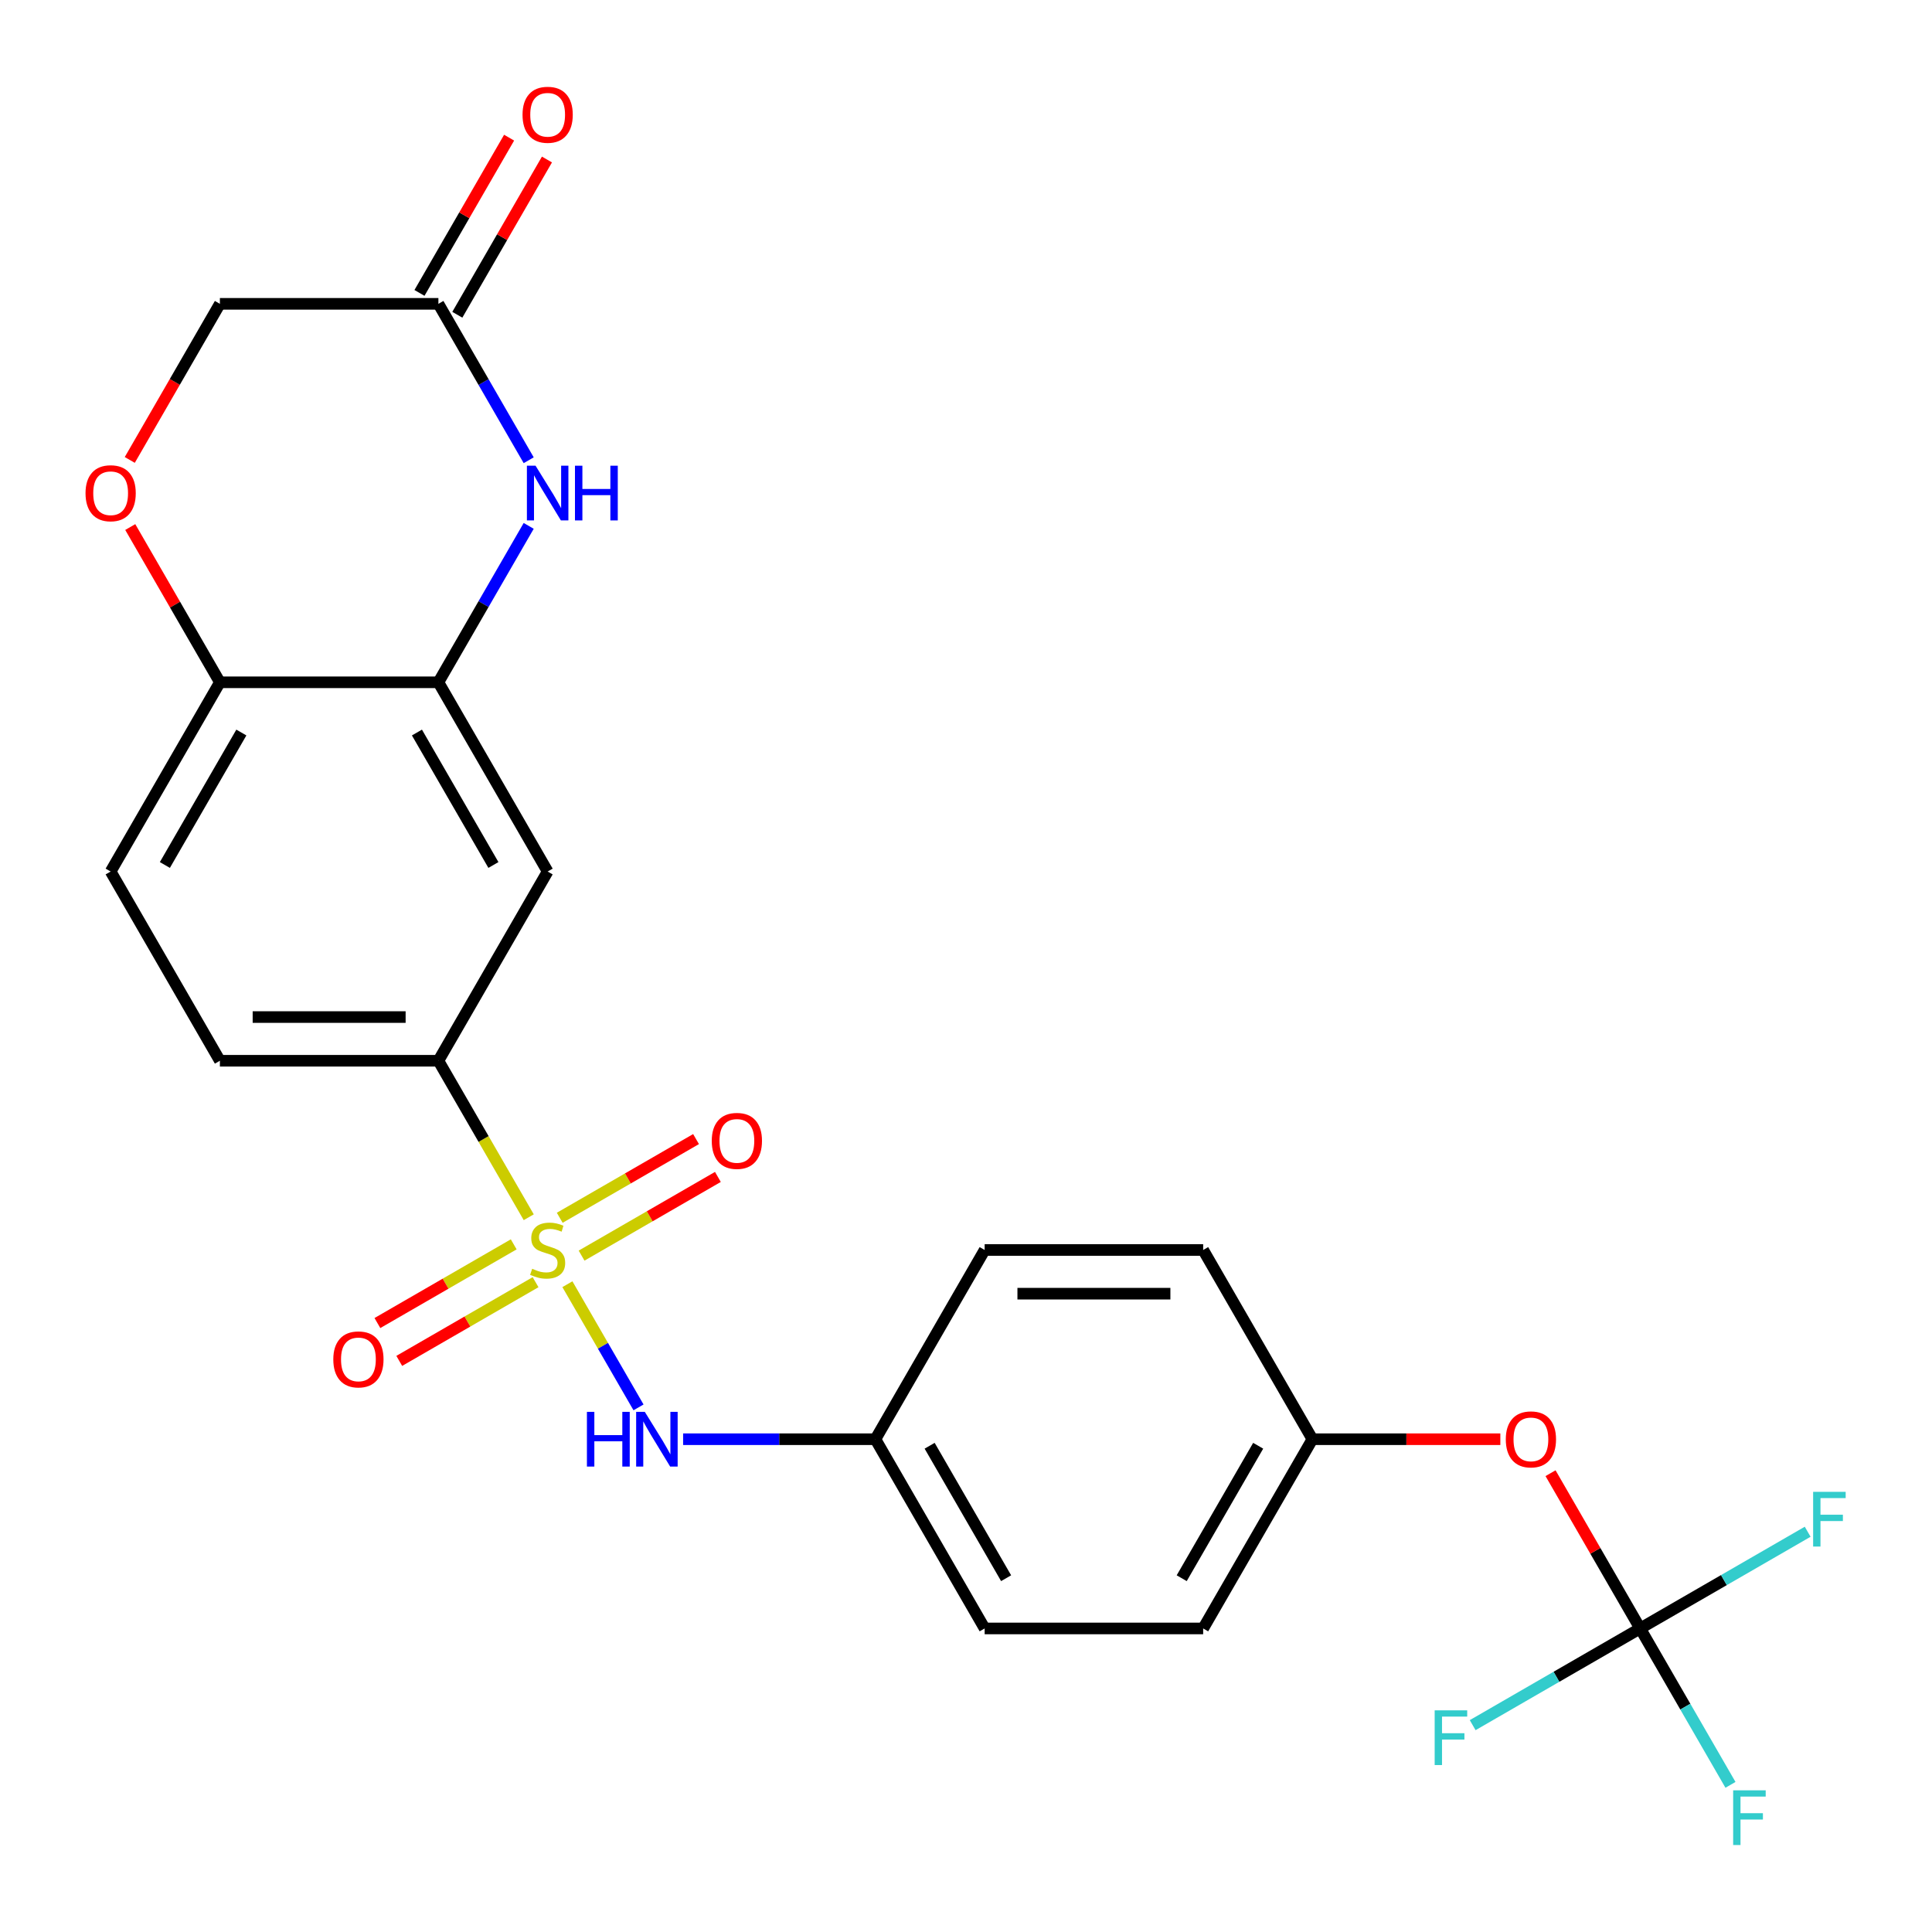 <?xml version='1.0' encoding='iso-8859-1'?>
<svg version='1.1' baseProfile='full'
              xmlns='http://www.w3.org/2000/svg'
                      xmlns:rdkit='http://www.rdkit.org/xml'
                      xmlns:xlink='http://www.w3.org/1999/xlink'
                  xml:space='preserve'
width='1000px' height='1000px' viewBox='0 0 1000 1000'>
<!-- END OF HEADER -->
<rect style='opacity:1.0;fill:#FFFFFF;stroke:none' width='1000' height='1000' x='0' y='0'> </rect>
<path class='bond-1' d='M 273.678,630.043 L 250.296,589.544' style='fill:none;fill-rule:evenodd;stroke:#CCCC00;stroke-width:6px;stroke-linecap:butt;stroke-linejoin:miter;stroke-opacity:1' />
<path class='bond-1' d='M 250.296,589.544 L 226.914,549.045' style='fill:none;fill-rule:evenodd;stroke:#000000;stroke-width:6px;stroke-linecap:butt;stroke-linejoin:miter;stroke-opacity:1' />
<path class='bond-3' d='M 293.686,664.698 L 312.092,696.579' style='fill:none;fill-rule:evenodd;stroke:#CCCC00;stroke-width:6px;stroke-linecap:butt;stroke-linejoin:miter;stroke-opacity:1' />
<path class='bond-3' d='M 312.092,696.579 L 330.498,728.459' style='fill:none;fill-rule:evenodd;stroke:#0000FF;stroke-width:6px;stroke-linecap:butt;stroke-linejoin:miter;stroke-opacity:1' />
<path class='bond-9' d='M 265.9,644.071 L 230.623,664.438' style='fill:none;fill-rule:evenodd;stroke:#CCCC00;stroke-width:6px;stroke-linecap:butt;stroke-linejoin:miter;stroke-opacity:1' />
<path class='bond-9' d='M 230.623,664.438 L 195.346,684.805' style='fill:none;fill-rule:evenodd;stroke:#FF0000;stroke-width:6px;stroke-linecap:butt;stroke-linejoin:miter;stroke-opacity:1' />
<path class='bond-9' d='M 277.21,663.66 L 241.933,684.027' style='fill:none;fill-rule:evenodd;stroke:#CCCC00;stroke-width:6px;stroke-linecap:butt;stroke-linejoin:miter;stroke-opacity:1' />
<path class='bond-9' d='M 241.933,684.027 L 206.656,704.394' style='fill:none;fill-rule:evenodd;stroke:#FF0000;stroke-width:6px;stroke-linecap:butt;stroke-linejoin:miter;stroke-opacity:1' />
<path class='bond-10' d='M 301.025,649.91 L 336.302,629.543' style='fill:none;fill-rule:evenodd;stroke:#CCCC00;stroke-width:6px;stroke-linecap:butt;stroke-linejoin:miter;stroke-opacity:1' />
<path class='bond-10' d='M 336.302,629.543 L 371.579,609.176' style='fill:none;fill-rule:evenodd;stroke:#FF0000;stroke-width:6px;stroke-linecap:butt;stroke-linejoin:miter;stroke-opacity:1' />
<path class='bond-10' d='M 289.715,630.321 L 324.992,609.954' style='fill:none;fill-rule:evenodd;stroke:#CCCC00;stroke-width:6px;stroke-linecap:butt;stroke-linejoin:miter;stroke-opacity:1' />
<path class='bond-10' d='M 324.992,609.954 L 360.269,589.587' style='fill:none;fill-rule:evenodd;stroke:#FF0000;stroke-width:6px;stroke-linecap:butt;stroke-linejoin:miter;stroke-opacity:1' />
<path class='bond-0' d='M 273.654,272.197 L 250.284,312.676' style='fill:none;fill-rule:evenodd;stroke:#0000FF;stroke-width:6px;stroke-linecap:butt;stroke-linejoin:miter;stroke-opacity:1' />
<path class='bond-0' d='M 250.284,312.676 L 226.914,353.155' style='fill:none;fill-rule:evenodd;stroke:#000000;stroke-width:6px;stroke-linecap:butt;stroke-linejoin:miter;stroke-opacity:1' />
<path class='bond-6' d='M 273.654,238.222 L 250.284,197.743' style='fill:none;fill-rule:evenodd;stroke:#0000FF;stroke-width:6px;stroke-linecap:butt;stroke-linejoin:miter;stroke-opacity:1' />
<path class='bond-6' d='M 250.284,197.743 L 226.914,157.264' style='fill:none;fill-rule:evenodd;stroke:#000000;stroke-width:6px;stroke-linecap:butt;stroke-linejoin:miter;stroke-opacity:1' />
<path class='bond-5' d='M 226.914,549.045 L 283.462,451.1' style='fill:none;fill-rule:evenodd;stroke:#000000;stroke-width:6px;stroke-linecap:butt;stroke-linejoin:miter;stroke-opacity:1' />
<path class='bond-12' d='M 226.914,549.045 L 113.816,549.045' style='fill:none;fill-rule:evenodd;stroke:#000000;stroke-width:6px;stroke-linecap:butt;stroke-linejoin:miter;stroke-opacity:1' />
<path class='bond-12' d='M 209.949,526.426 L 130.781,526.426' style='fill:none;fill-rule:evenodd;stroke:#000000;stroke-width:6px;stroke-linecap:butt;stroke-linejoin:miter;stroke-opacity:1' />
<path class='bond-2' d='M 226.914,353.155 L 283.462,451.1' style='fill:none;fill-rule:evenodd;stroke:#000000;stroke-width:6px;stroke-linecap:butt;stroke-linejoin:miter;stroke-opacity:1' />
<path class='bond-2' d='M 215.807,379.156 L 255.391,447.718' style='fill:none;fill-rule:evenodd;stroke:#000000;stroke-width:6px;stroke-linecap:butt;stroke-linejoin:miter;stroke-opacity:1' />
<path class='bond-26' d='M 226.914,353.155 L 113.816,353.155' style='fill:none;fill-rule:evenodd;stroke:#000000;stroke-width:6px;stroke-linecap:butt;stroke-linejoin:miter;stroke-opacity:1' />
<path class='bond-16' d='M 353.578,744.936 L 403.343,744.936' style='fill:none;fill-rule:evenodd;stroke:#0000FF;stroke-width:6px;stroke-linecap:butt;stroke-linejoin:miter;stroke-opacity:1' />
<path class='bond-16' d='M 403.343,744.936 L 453.108,744.936' style='fill:none;fill-rule:evenodd;stroke:#000000;stroke-width:6px;stroke-linecap:butt;stroke-linejoin:miter;stroke-opacity:1' />
<path class='bond-4' d='M 848.949,842.881 L 825.752,802.702' style='fill:none;fill-rule:evenodd;stroke:#000000;stroke-width:6px;stroke-linecap:butt;stroke-linejoin:miter;stroke-opacity:1' />
<path class='bond-4' d='M 825.752,802.702 L 802.555,762.523' style='fill:none;fill-rule:evenodd;stroke:#FF0000;stroke-width:6px;stroke-linecap:butt;stroke-linejoin:miter;stroke-opacity:1' />
<path class='bond-17' d='M 848.949,842.881 L 872.32,883.36' style='fill:none;fill-rule:evenodd;stroke:#000000;stroke-width:6px;stroke-linecap:butt;stroke-linejoin:miter;stroke-opacity:1' />
<path class='bond-17' d='M 872.32,883.36 L 895.69,923.839' style='fill:none;fill-rule:evenodd;stroke:#33CCCC;stroke-width:6px;stroke-linecap:butt;stroke-linejoin:miter;stroke-opacity:1' />
<path class='bond-18' d='M 848.949,842.881 L 892.298,817.853' style='fill:none;fill-rule:evenodd;stroke:#000000;stroke-width:6px;stroke-linecap:butt;stroke-linejoin:miter;stroke-opacity:1' />
<path class='bond-18' d='M 892.298,817.853 L 935.647,792.826' style='fill:none;fill-rule:evenodd;stroke:#33CCCC;stroke-width:6px;stroke-linecap:butt;stroke-linejoin:miter;stroke-opacity:1' />
<path class='bond-19' d='M 848.949,842.881 L 805.6,867.908' style='fill:none;fill-rule:evenodd;stroke:#000000;stroke-width:6px;stroke-linecap:butt;stroke-linejoin:miter;stroke-opacity:1' />
<path class='bond-19' d='M 805.6,867.908 L 762.251,892.936' style='fill:none;fill-rule:evenodd;stroke:#33CCCC;stroke-width:6px;stroke-linecap:butt;stroke-linejoin:miter;stroke-opacity:1' />
<path class='bond-13' d='M 236.708,162.919 L 259.905,122.74' style='fill:none;fill-rule:evenodd;stroke:#000000;stroke-width:6px;stroke-linecap:butt;stroke-linejoin:miter;stroke-opacity:1' />
<path class='bond-13' d='M 259.905,122.74 L 283.103,82.561' style='fill:none;fill-rule:evenodd;stroke:#FF0000;stroke-width:6px;stroke-linecap:butt;stroke-linejoin:miter;stroke-opacity:1' />
<path class='bond-13' d='M 217.119,151.61 L 240.316,111.431' style='fill:none;fill-rule:evenodd;stroke:#000000;stroke-width:6px;stroke-linecap:butt;stroke-linejoin:miter;stroke-opacity:1' />
<path class='bond-13' d='M 240.316,111.431 L 263.514,71.252' style='fill:none;fill-rule:evenodd;stroke:#FF0000;stroke-width:6px;stroke-linecap:butt;stroke-linejoin:miter;stroke-opacity:1' />
<path class='bond-27' d='M 226.914,157.264 L 113.816,157.264' style='fill:none;fill-rule:evenodd;stroke:#000000;stroke-width:6px;stroke-linecap:butt;stroke-linejoin:miter;stroke-opacity:1' />
<path class='bond-7' d='M 67.421,272.797 L 90.619,312.976' style='fill:none;fill-rule:evenodd;stroke:#FF0000;stroke-width:6px;stroke-linecap:butt;stroke-linejoin:miter;stroke-opacity:1' />
<path class='bond-7' d='M 90.619,312.976 L 113.816,353.155' style='fill:none;fill-rule:evenodd;stroke:#000000;stroke-width:6px;stroke-linecap:butt;stroke-linejoin:miter;stroke-opacity:1' />
<path class='bond-14' d='M 67.168,238.062 L 90.492,197.663' style='fill:none;fill-rule:evenodd;stroke:#FF0000;stroke-width:6px;stroke-linecap:butt;stroke-linejoin:miter;stroke-opacity:1' />
<path class='bond-14' d='M 90.492,197.663 L 113.816,157.264' style='fill:none;fill-rule:evenodd;stroke:#000000;stroke-width:6px;stroke-linecap:butt;stroke-linejoin:miter;stroke-opacity:1' />
<path class='bond-8' d='M 113.816,353.155 L 57.267,451.1' style='fill:none;fill-rule:evenodd;stroke:#000000;stroke-width:6px;stroke-linecap:butt;stroke-linejoin:miter;stroke-opacity:1' />
<path class='bond-8' d='M 124.923,379.156 L 85.339,447.718' style='fill:none;fill-rule:evenodd;stroke:#000000;stroke-width:6px;stroke-linecap:butt;stroke-linejoin:miter;stroke-opacity:1' />
<path class='bond-11' d='M 776.573,744.936 L 727.938,744.936' style='fill:none;fill-rule:evenodd;stroke:#FF0000;stroke-width:6px;stroke-linecap:butt;stroke-linejoin:miter;stroke-opacity:1' />
<path class='bond-11' d='M 727.938,744.936 L 679.303,744.936' style='fill:none;fill-rule:evenodd;stroke:#000000;stroke-width:6px;stroke-linecap:butt;stroke-linejoin:miter;stroke-opacity:1' />
<path class='bond-15' d='M 113.816,549.045 L 57.267,451.1' style='fill:none;fill-rule:evenodd;stroke:#000000;stroke-width:6px;stroke-linecap:butt;stroke-linejoin:miter;stroke-opacity:1' />
<path class='bond-21' d='M 453.108,744.936 L 509.657,646.991' style='fill:none;fill-rule:evenodd;stroke:#000000;stroke-width:6px;stroke-linecap:butt;stroke-linejoin:miter;stroke-opacity:1' />
<path class='bond-22' d='M 453.108,744.936 L 509.657,842.881' style='fill:none;fill-rule:evenodd;stroke:#000000;stroke-width:6px;stroke-linecap:butt;stroke-linejoin:miter;stroke-opacity:1' />
<path class='bond-22' d='M 481.18,748.318 L 520.764,816.879' style='fill:none;fill-rule:evenodd;stroke:#000000;stroke-width:6px;stroke-linecap:butt;stroke-linejoin:miter;stroke-opacity:1' />
<path class='bond-20' d='M 679.303,744.936 L 622.754,842.881' style='fill:none;fill-rule:evenodd;stroke:#000000;stroke-width:6px;stroke-linecap:butt;stroke-linejoin:miter;stroke-opacity:1' />
<path class='bond-20' d='M 651.232,748.318 L 611.648,816.879' style='fill:none;fill-rule:evenodd;stroke:#000000;stroke-width:6px;stroke-linecap:butt;stroke-linejoin:miter;stroke-opacity:1' />
<path class='bond-25' d='M 679.303,744.936 L 622.754,646.991' style='fill:none;fill-rule:evenodd;stroke:#000000;stroke-width:6px;stroke-linecap:butt;stroke-linejoin:miter;stroke-opacity:1' />
<path class='bond-23' d='M 509.657,646.991 L 622.754,646.991' style='fill:none;fill-rule:evenodd;stroke:#000000;stroke-width:6px;stroke-linecap:butt;stroke-linejoin:miter;stroke-opacity:1' />
<path class='bond-23' d='M 526.622,669.61 L 605.79,669.61' style='fill:none;fill-rule:evenodd;stroke:#000000;stroke-width:6px;stroke-linecap:butt;stroke-linejoin:miter;stroke-opacity:1' />
<path class='bond-24' d='M 509.657,842.881 L 622.754,842.881' style='fill:none;fill-rule:evenodd;stroke:#000000;stroke-width:6px;stroke-linecap:butt;stroke-linejoin:miter;stroke-opacity:1' />
<path  class='atom-0' d='M 275.462 656.711
Q 275.782 656.831, 277.102 657.391
Q 278.422 657.951, 279.862 658.311
Q 281.342 658.631, 282.782 658.631
Q 285.462 658.631, 287.022 657.351
Q 288.582 656.031, 288.582 653.751
Q 288.582 652.191, 287.782 651.231
Q 287.022 650.271, 285.822 649.751
Q 284.622 649.231, 282.622 648.631
Q 280.102 647.871, 278.582 647.151
Q 277.102 646.431, 276.022 644.911
Q 274.982 643.391, 274.982 640.831
Q 274.982 637.271, 277.382 635.071
Q 279.822 632.871, 284.622 632.871
Q 287.902 632.871, 291.622 634.431
L 290.702 637.511
Q 287.302 636.111, 284.742 636.111
Q 281.982 636.111, 280.462 637.271
Q 278.942 638.391, 278.982 640.351
Q 278.982 641.871, 279.742 642.791
Q 280.542 643.711, 281.662 644.231
Q 282.822 644.751, 284.742 645.351
Q 287.302 646.151, 288.822 646.951
Q 290.342 647.751, 291.422 649.391
Q 292.542 650.991, 292.542 653.751
Q 292.542 657.671, 289.902 659.791
Q 287.302 661.871, 282.942 661.871
Q 280.422 661.871, 278.502 661.311
Q 276.622 660.791, 274.382 659.871
L 275.462 656.711
' fill='#CCCC00'/>
<path  class='atom-1' d='M 277.202 241.05
L 286.482 256.05
Q 287.402 257.53, 288.882 260.21
Q 290.362 262.89, 290.442 263.05
L 290.442 241.05
L 294.202 241.05
L 294.202 269.37
L 290.322 269.37
L 280.362 252.97
Q 279.202 251.05, 277.962 248.85
Q 276.762 246.65, 276.402 245.97
L 276.402 269.37
L 272.722 269.37
L 272.722 241.05
L 277.202 241.05
' fill='#0000FF'/>
<path  class='atom-1' d='M 297.602 241.05
L 301.442 241.05
L 301.442 253.09
L 315.922 253.09
L 315.922 241.05
L 319.762 241.05
L 319.762 269.37
L 315.922 269.37
L 315.922 256.29
L 301.442 256.29
L 301.442 269.37
L 297.602 269.37
L 297.602 241.05
' fill='#0000FF'/>
<path  class='atom-4' d='M 303.791 730.776
L 307.631 730.776
L 307.631 742.816
L 322.111 742.816
L 322.111 730.776
L 325.951 730.776
L 325.951 759.096
L 322.111 759.096
L 322.111 746.016
L 307.631 746.016
L 307.631 759.096
L 303.791 759.096
L 303.791 730.776
' fill='#0000FF'/>
<path  class='atom-4' d='M 333.751 730.776
L 343.031 745.776
Q 343.951 747.256, 345.431 749.936
Q 346.911 752.616, 346.991 752.776
L 346.991 730.776
L 350.751 730.776
L 350.751 759.096
L 346.871 759.096
L 336.911 742.696
Q 335.751 740.776, 334.511 738.576
Q 333.311 736.376, 332.951 735.696
L 332.951 759.096
L 329.271 759.096
L 329.271 730.776
L 333.751 730.776
' fill='#0000FF'/>
<path  class='atom-8' d='M 44.267 255.29
Q 44.267 248.49, 47.627 244.69
Q 50.987 240.89, 57.267 240.89
Q 63.547 240.89, 66.907 244.69
Q 70.267 248.49, 70.267 255.29
Q 70.267 262.17, 66.867 266.09
Q 63.467 269.97, 57.267 269.97
Q 51.027 269.97, 47.627 266.09
Q 44.267 262.21, 44.267 255.29
M 57.267 266.77
Q 61.587 266.77, 63.907 263.89
Q 66.267 260.97, 66.267 255.29
Q 66.267 249.73, 63.907 246.93
Q 61.587 244.09, 57.267 244.09
Q 52.947 244.09, 50.587 246.89
Q 48.267 249.69, 48.267 255.29
Q 48.267 261.01, 50.587 263.89
Q 52.947 266.77, 57.267 266.77
' fill='#FF0000'/>
<path  class='atom-10' d='M 172.517 703.619
Q 172.517 696.819, 175.877 693.019
Q 179.237 689.219, 185.517 689.219
Q 191.797 689.219, 195.157 693.019
Q 198.517 696.819, 198.517 703.619
Q 198.517 710.499, 195.117 714.419
Q 191.717 718.299, 185.517 718.299
Q 179.277 718.299, 175.877 714.419
Q 172.517 710.539, 172.517 703.619
M 185.517 715.099
Q 189.837 715.099, 192.157 712.219
Q 194.517 709.299, 194.517 703.619
Q 194.517 698.059, 192.157 695.259
Q 189.837 692.419, 185.517 692.419
Q 181.197 692.419, 178.837 695.219
Q 176.517 698.019, 176.517 703.619
Q 176.517 709.339, 178.837 712.219
Q 181.197 715.099, 185.517 715.099
' fill='#FF0000'/>
<path  class='atom-11' d='M 368.407 590.522
Q 368.407 583.722, 371.767 579.922
Q 375.127 576.122, 381.407 576.122
Q 387.687 576.122, 391.047 579.922
Q 394.407 583.722, 394.407 590.522
Q 394.407 597.402, 391.007 601.322
Q 387.607 605.202, 381.407 605.202
Q 375.167 605.202, 371.767 601.322
Q 368.407 597.442, 368.407 590.522
M 381.407 602.002
Q 385.727 602.002, 388.047 599.122
Q 390.407 596.202, 390.407 590.522
Q 390.407 584.962, 388.047 582.162
Q 385.727 579.322, 381.407 579.322
Q 377.087 579.322, 374.727 582.122
Q 372.407 584.922, 372.407 590.522
Q 372.407 596.242, 374.727 599.122
Q 377.087 602.002, 381.407 602.002
' fill='#FF0000'/>
<path  class='atom-12' d='M 779.4 745.016
Q 779.4 738.216, 782.76 734.416
Q 786.12 730.616, 792.4 730.616
Q 798.68 730.616, 802.04 734.416
Q 805.4 738.216, 805.4 745.016
Q 805.4 751.896, 802 755.816
Q 798.6 759.696, 792.4 759.696
Q 786.16 759.696, 782.76 755.816
Q 779.4 751.936, 779.4 745.016
M 792.4 756.496
Q 796.72 756.496, 799.04 753.616
Q 801.4 750.696, 801.4 745.016
Q 801.4 739.456, 799.04 736.656
Q 796.72 733.816, 792.4 733.816
Q 788.08 733.816, 785.72 736.616
Q 783.4 739.416, 783.4 745.016
Q 783.4 750.736, 785.72 753.616
Q 788.08 756.496, 792.4 756.496
' fill='#FF0000'/>
<path  class='atom-14' d='M 270.462 59.399
Q 270.462 52.599, 273.822 48.799
Q 277.182 44.999, 283.462 44.999
Q 289.742 44.999, 293.102 48.799
Q 296.462 52.599, 296.462 59.399
Q 296.462 66.279, 293.062 70.199
Q 289.662 74.079, 283.462 74.079
Q 277.222 74.079, 273.822 70.199
Q 270.462 66.319, 270.462 59.399
M 283.462 70.879
Q 287.782 70.879, 290.102 67.999
Q 292.462 65.079, 292.462 59.399
Q 292.462 53.839, 290.102 51.039
Q 287.782 48.199, 283.462 48.199
Q 279.142 48.199, 276.782 50.999
Q 274.462 53.799, 274.462 59.399
Q 274.462 65.119, 276.782 67.999
Q 279.142 70.879, 283.462 70.879
' fill='#FF0000'/>
<path  class='atom-18' d='M 897.078 926.666
L 913.918 926.666
L 913.918 929.906
L 900.878 929.906
L 900.878 938.506
L 912.478 938.506
L 912.478 941.786
L 900.878 941.786
L 900.878 954.986
L 897.078 954.986
L 897.078 926.666
' fill='#33CCCC'/>
<path  class='atom-19' d='M 938.474 772.172
L 955.314 772.172
L 955.314 775.412
L 942.274 775.412
L 942.274 784.012
L 953.874 784.012
L 953.874 787.292
L 942.274 787.292
L 942.274 800.492
L 938.474 800.492
L 938.474 772.172
' fill='#33CCCC'/>
<path  class='atom-20' d='M 742.584 885.27
L 759.424 885.27
L 759.424 888.51
L 746.384 888.51
L 746.384 897.11
L 757.984 897.11
L 757.984 900.39
L 746.384 900.39
L 746.384 913.59
L 742.584 913.59
L 742.584 885.27
' fill='#33CCCC'/>
</svg>
